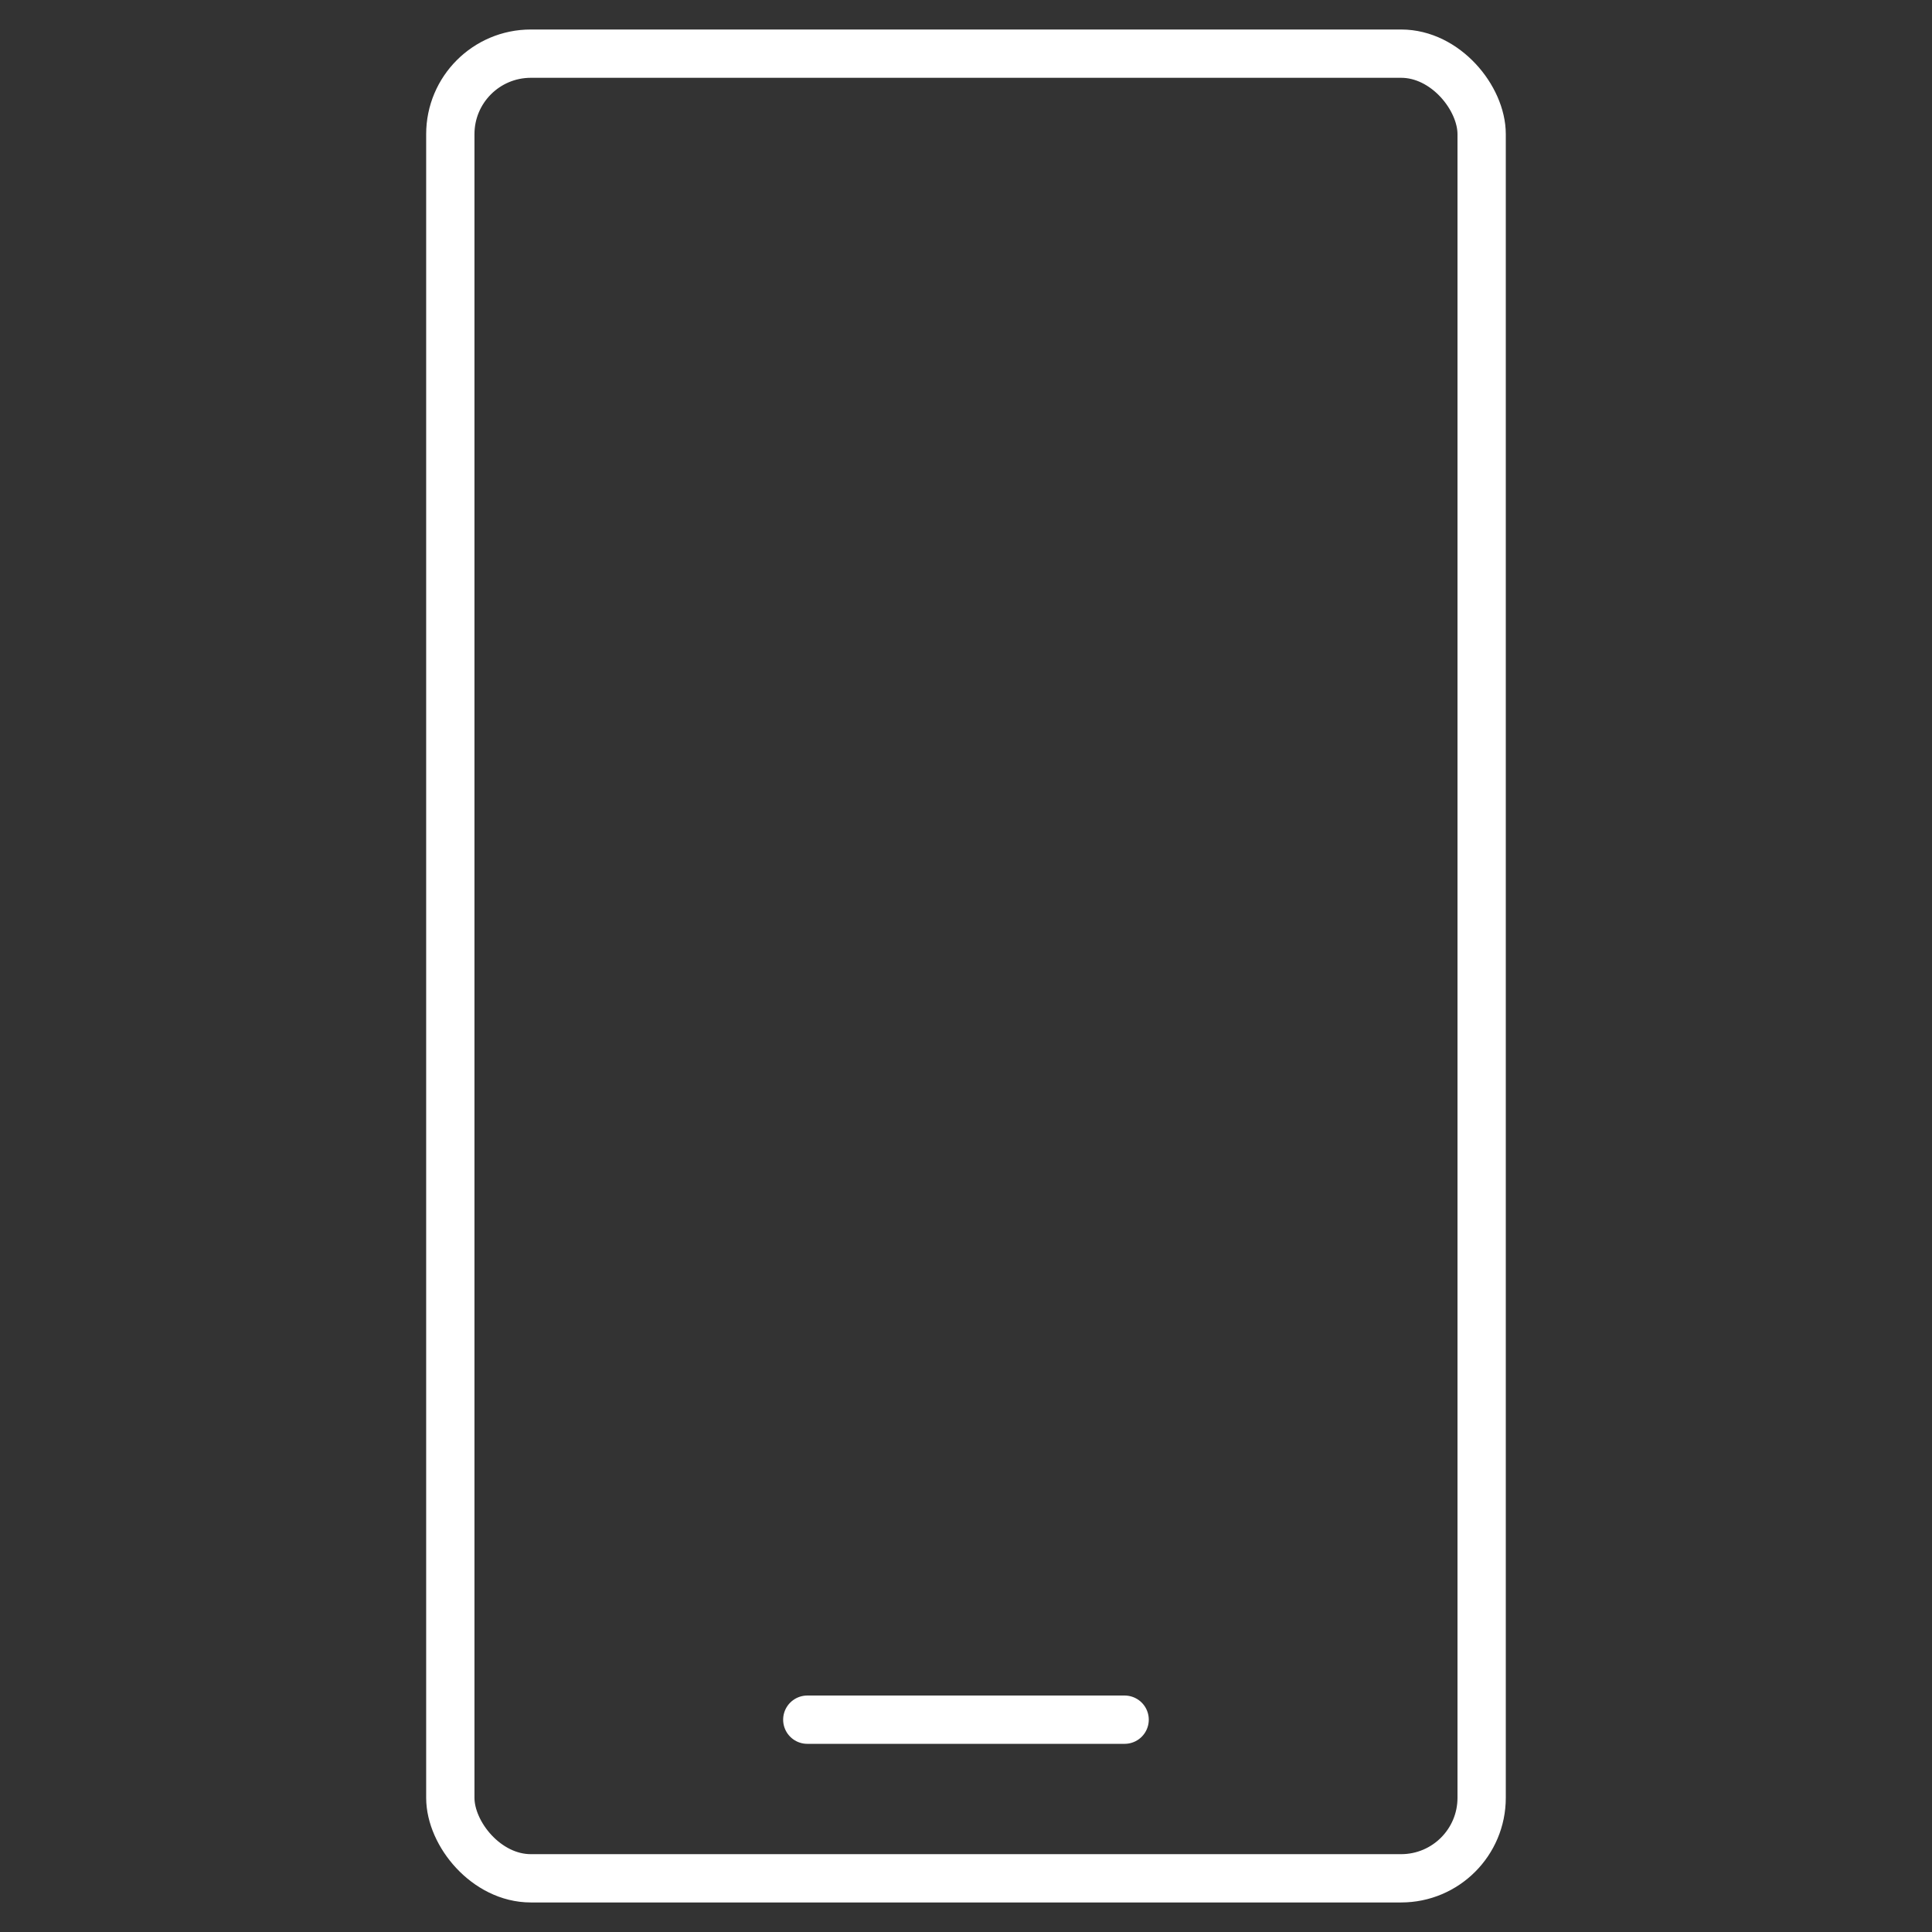<svg width="48" height="48" viewBox="0 0 48 48" fill="none" xmlns="http://www.w3.org/2000/svg">
<rect x="0" y="0" width="48" height="48" fill="#333333" stroke="none"/>
<rect x="11.188" y="1.333" width="25.623" height="45.333" rx="2" stroke="white" stroke-width="1.2"/>
<path d="M20.057 42.725H27.941" stroke="white" stroke-width="1.2" stroke-linecap="round" stroke-linejoin="round"/>
</svg>
